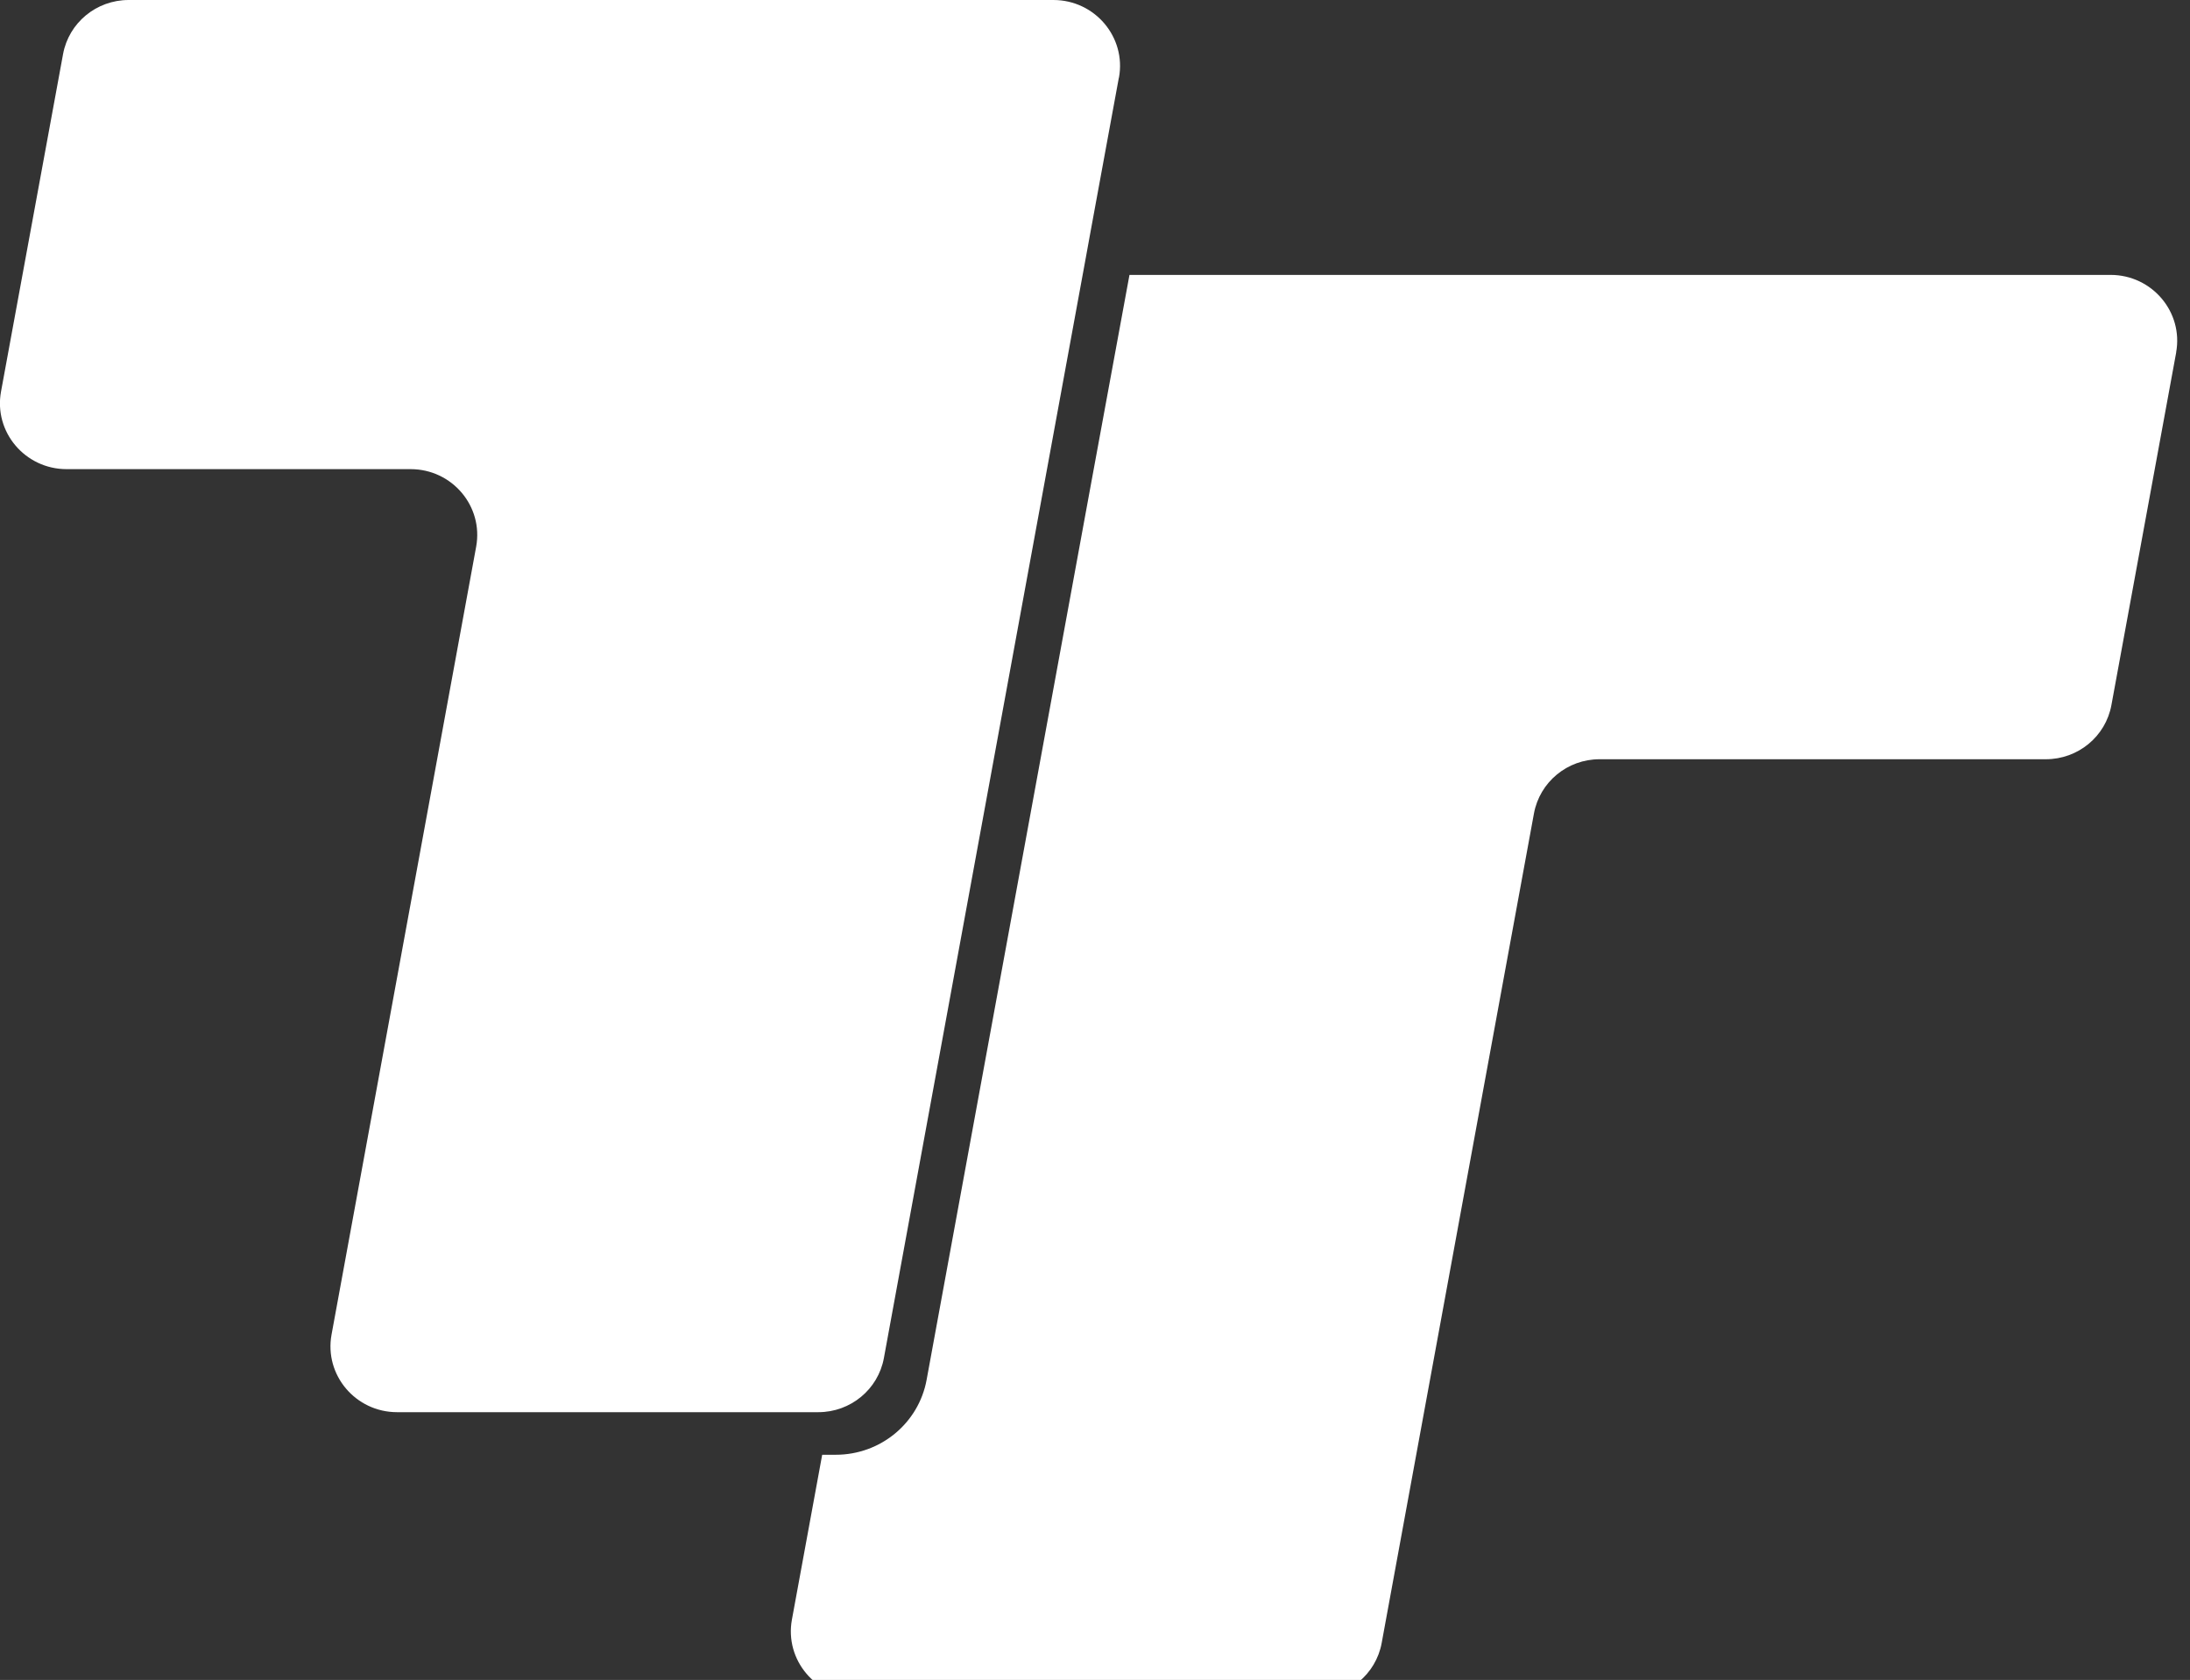 <svg width="524" height="402" viewBox="0 0 524 402" fill="none" xmlns="http://www.w3.org/2000/svg">
<rect x="0" y="0" width="524" height="402" fill="#333333" stroke="none"/>
<g clip-path="url(#clip0_223_296)">
<path d="M520.702 84.299L505.195 168.731C503.822 176.225 497.221 181.681 489.512 181.681H382.716C375.007 181.681 368.428 187.138 367.032 194.632L330.592 393.167C329.218 400.661 322.617 406.118 314.908 406.118H205.166C195.22 406.118 187.71 397.221 189.482 387.557L196.726 348.113H199.982C210.66 348.113 219.809 340.575 221.714 330.166L260.746 117.431L270.249 65.782H504.996C514.92 65.782 522.452 74.679 520.68 84.342L520.702 84.299Z" fill="white"/>
<path d="M267.71 18.582L260.91 55.572L259.802 61.664L250.52 112.24L211.488 324.975C210.115 332.469 203.513 337.925 195.804 337.925H95.012C85.088 337.925 77.556 329.029 79.328 319.365L113.93 130.823C115.702 121.159 108.192 112.262 98.246 112.262H15.929C6.004 112.262 -1.527 103.365 0.245 93.701L15.087 12.951C16.46 5.456 23.062 0 30.771 0H252.049C261.973 0 269.505 8.897 267.733 18.582H267.71Z" fill="white"/>
</g>
<defs>
<clipPath id="clip0_223_296">
<rect width="524" height="402" fill="white"/>
</clipPath>
</defs>
</svg>
